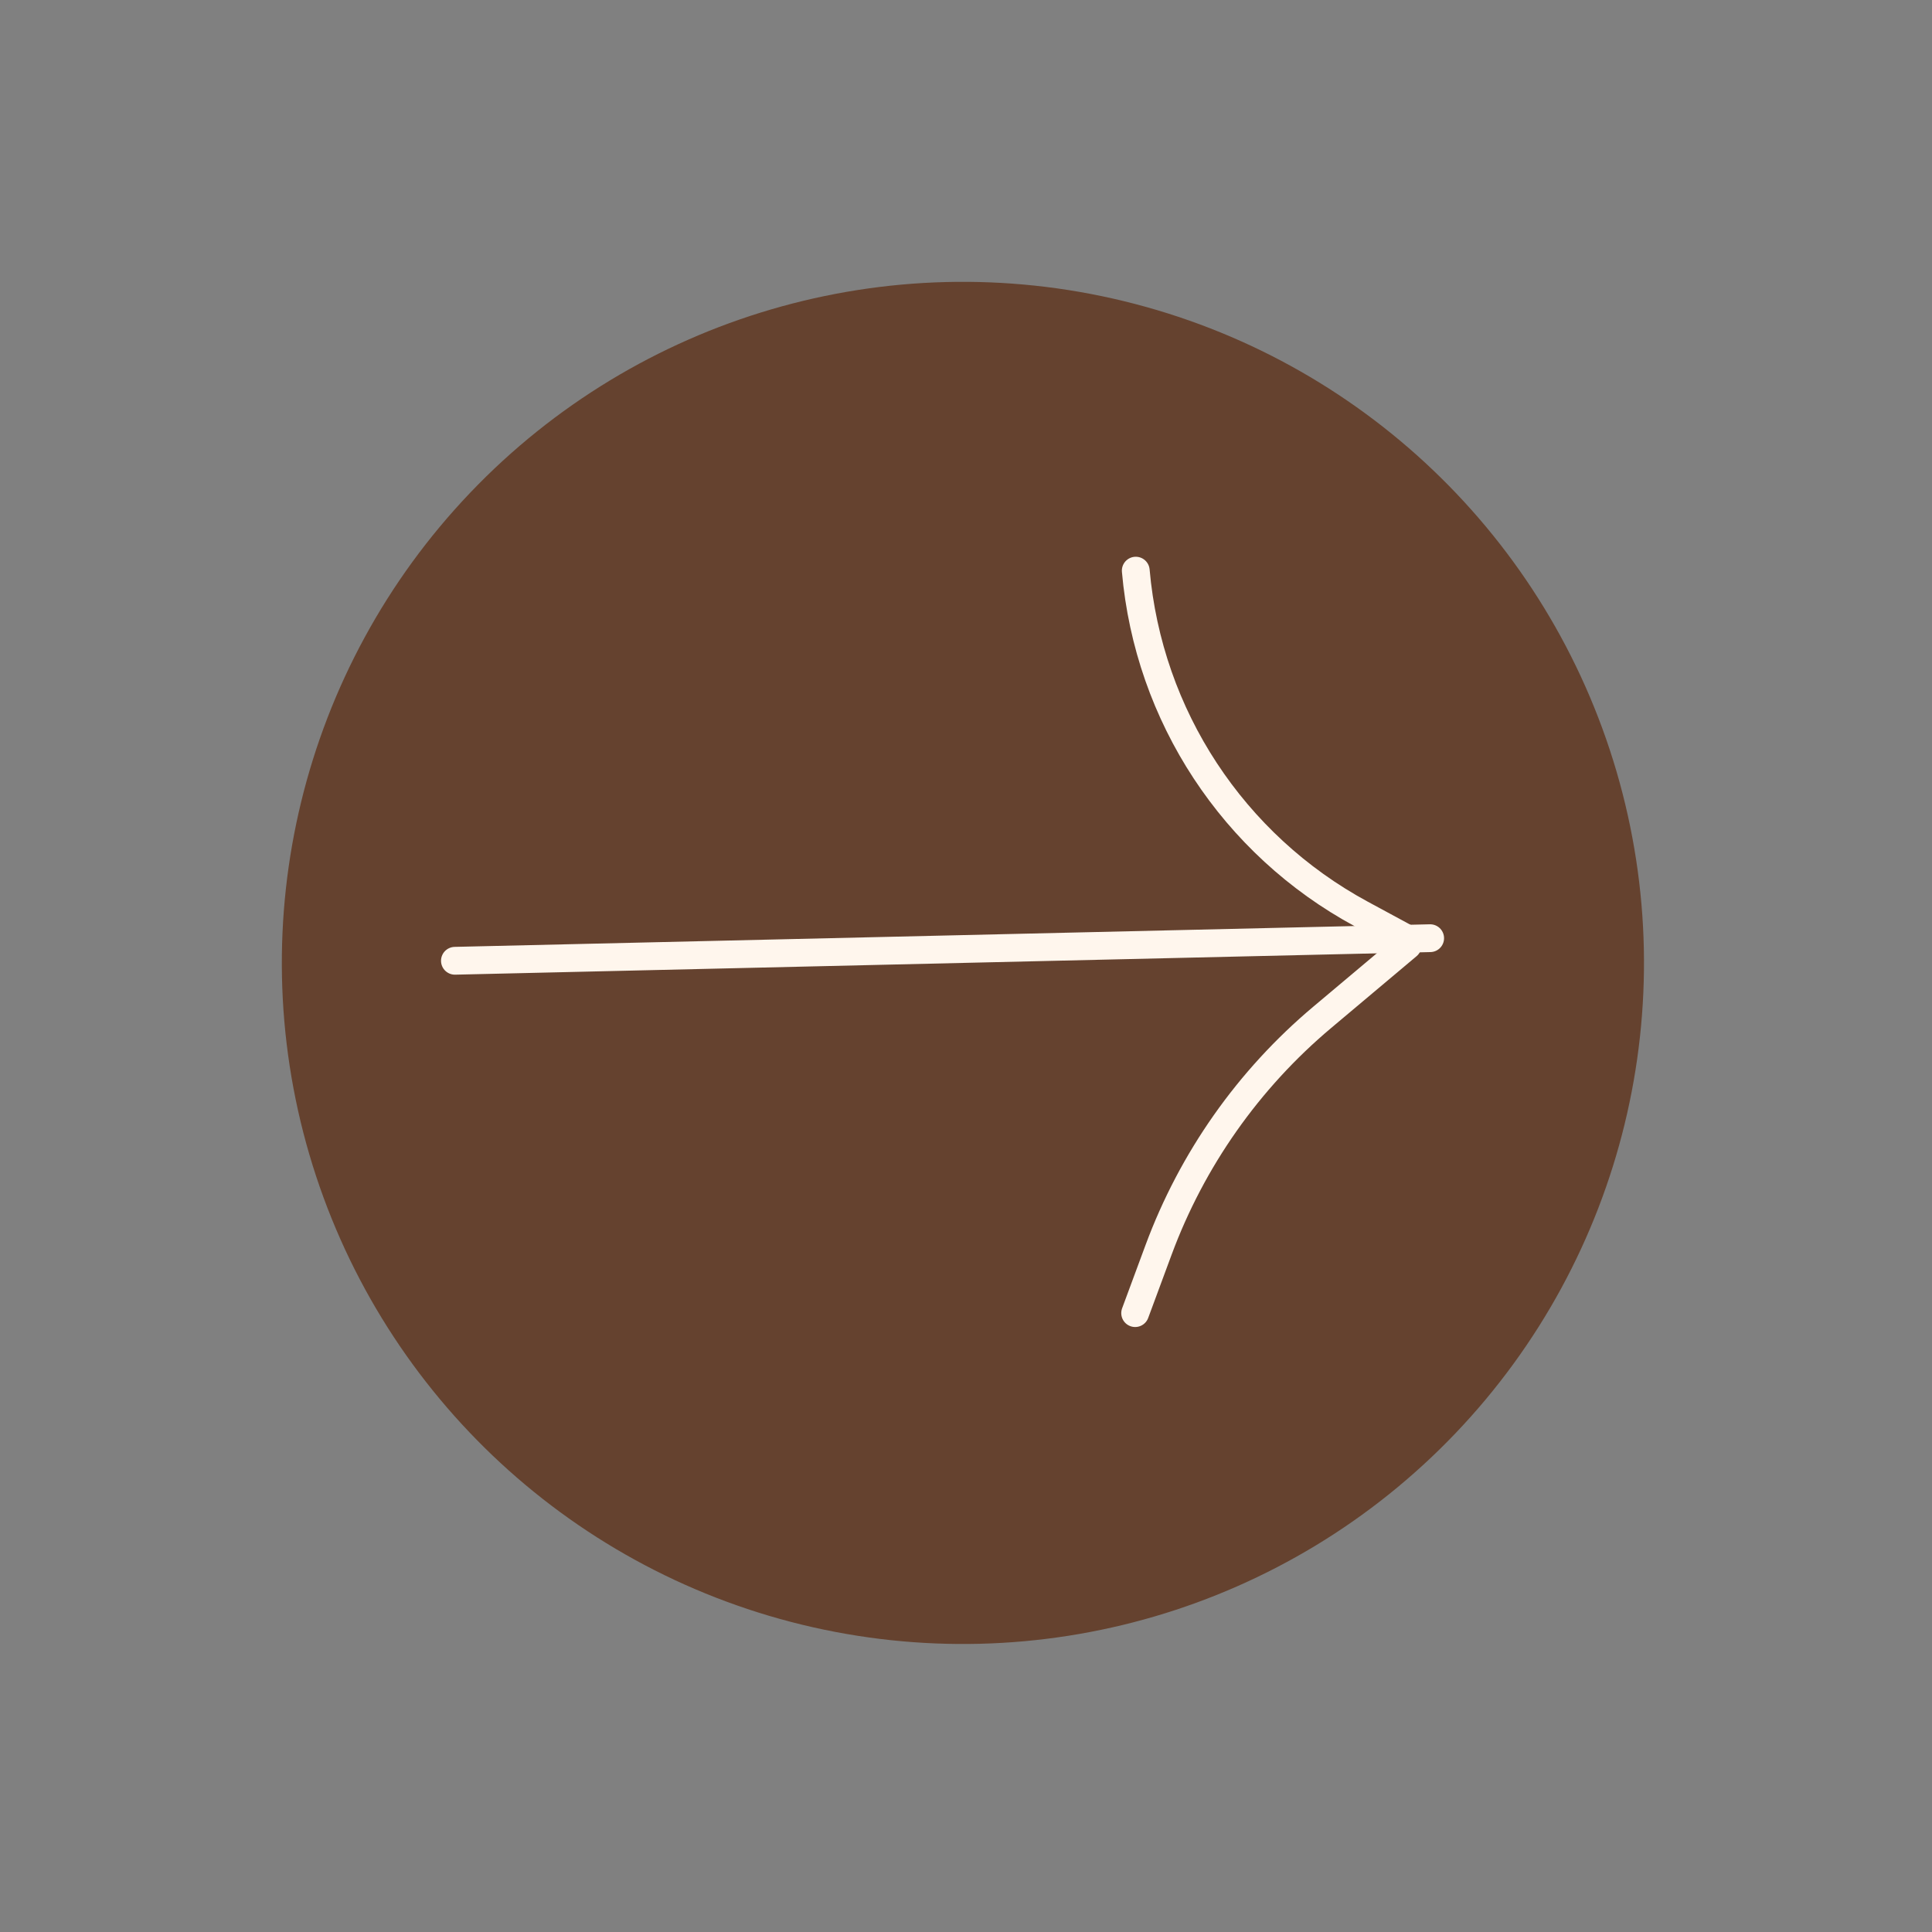 <?xml version="1.0" encoding="UTF-8"?> <svg xmlns="http://www.w3.org/2000/svg" width="139" height="139" viewBox="0 0 139 139" fill="none"><rect x="0" y="0" width="139" height="139" fill="#808080" stroke="none"/><circle cx="69.278" cy="69.278" r="49" transform="rotate(43.673 69.278 69.278)" fill="#65422F"></circle><line x1="32.73" y1="69.124" x2="102.894" y2="67.499" stroke="#FFF6ED" stroke-width="2" stroke-linecap="round"></line><path d="M101.274 68.027L95.125 73.197C89.818 77.659 85.762 83.424 83.354 89.926L81.67 94.474" stroke="#FFF6ED" stroke-width="2" stroke-linecap="round"></path><path d="M101.255 67.55L97.941 65.758C88.724 60.775 82.627 51.494 81.714 41.056V41.056" stroke="#FFF6ED" stroke-width="2" stroke-linecap="round"></path></svg> 